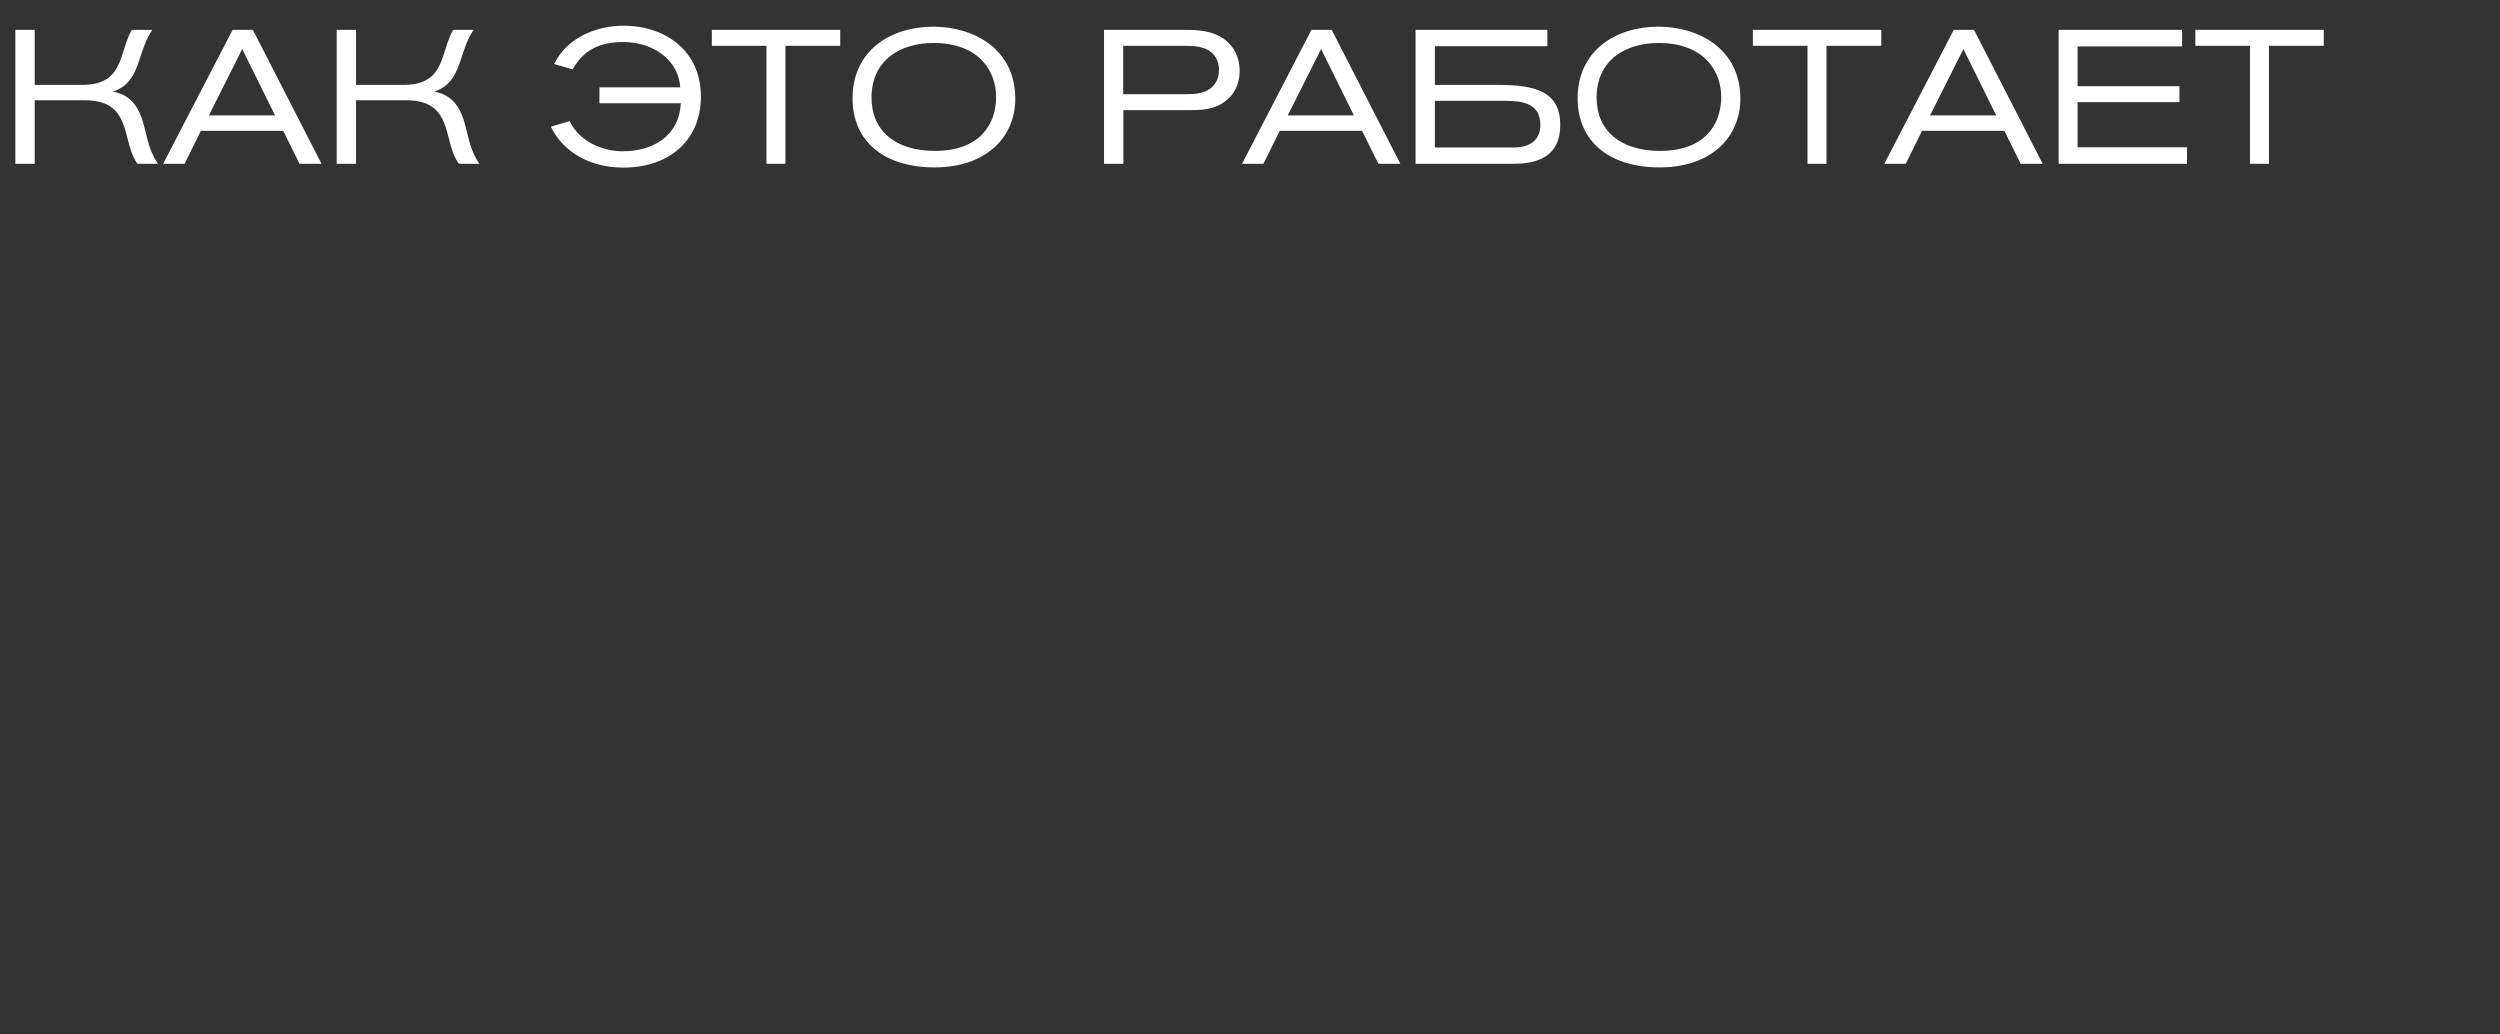 <?xml version="1.0" encoding="UTF-8"?> <svg xmlns="http://www.w3.org/2000/svg" width="290" height="120" viewBox="0 0 290 120" fill="none"><rect x="0" y="0" width="290" height="120" fill="#333333" stroke="none"/><path d="M1.782 3.468H4.026V9.848H9.548C12.826 9.848 13.596 8.154 14.212 6.284C14.498 5.426 14.74 4.436 15.29 3.468H17.666C16.918 4.546 16.566 5.778 16.214 6.812C15.686 8.396 15.092 10.002 13.09 10.618C15.906 11.146 16.456 13.478 16.962 15.612C17.226 16.712 17.534 17.812 18.326 19H15.95C15.026 17.724 14.894 16.118 14.41 14.71C13.86 13.082 12.936 11.63 9.834 11.63H4.026V19H1.782V3.468ZM37.297 19H34.745L32.853 15.172H23.305L21.413 19H18.927L26.979 3.468H29.333L37.297 19ZM31.907 13.39L28.101 5.69L24.229 13.39H31.907ZM39.057 3.468H41.301V9.848H46.823C50.101 9.848 50.871 8.154 51.487 6.284C51.773 5.426 52.015 4.436 52.565 3.468H54.941C54.193 4.546 53.841 5.778 53.489 6.812C52.961 8.396 52.367 10.002 50.365 10.618C53.181 11.146 53.731 13.478 54.237 15.612C54.501 16.712 54.809 17.812 55.601 19H53.225C52.301 17.724 52.169 16.118 51.685 14.71C51.135 13.082 50.211 11.63 47.109 11.63H41.301V19H39.057V3.468ZM69.535 11.982V10.134H78.907C78.731 7.032 75.849 4.876 72.285 4.876C69.953 4.876 67.797 5.558 66.433 8.044L64.277 7.428C65.861 4.194 69.425 2.984 72.307 2.984C77.279 2.984 81.305 5.976 81.305 11.19C81.305 16.338 77.565 19.44 72.329 19.44C67.511 19.44 64.849 16.778 63.903 14.688L66.081 14.05C67.225 16.448 69.909 17.548 72.241 17.548C75.651 17.548 78.775 15.854 78.973 11.982H69.535ZM97.466 5.316H91.108V19H88.908V5.316H82.572V3.468H97.466V5.316ZM117.772 11.454C117.772 15.81 114.516 19.418 108.4 19.418C102.636 19.418 98.896 16.47 98.896 11.41C98.896 5.822 103.362 3.094 108.268 3.094C112.844 3.094 117.772 5.602 117.772 11.454ZM115.55 11.234C115.55 8.418 113.724 4.986 108.268 4.986C104.506 4.986 101.096 6.922 101.096 11.322C101.096 15.172 103.868 17.504 108.444 17.504C113.768 17.504 115.55 14.314 115.55 11.234ZM128.068 19V3.468H137.814C139.2 3.468 141.664 3.622 143.006 5.558C143.534 6.328 143.798 7.274 143.798 8.22C143.798 8.836 143.688 10.574 142.17 11.718C140.828 12.752 139.376 12.774 137.77 12.774H130.312V19H128.068ZM130.29 10.926H137.462C138.672 10.926 139.992 10.882 140.828 9.848C141.07 9.562 141.4 9.012 141.4 8.088C141.4 7.802 141.378 7.076 140.85 6.416C139.97 5.316 138.474 5.316 137.22 5.316H130.29V10.926ZM162.444 19H159.892L158 15.172H148.452L146.56 19H144.074L152.126 3.468H154.48L162.444 19ZM157.054 13.39L153.248 5.69L149.376 13.39H157.054ZM164.204 3.468H179.494V5.36H166.448V9.848H173.752C177.954 9.848 180.99 10.53 180.99 14.49C180.99 18.076 178.504 19 175.512 19H164.204V3.468ZM166.448 11.696V17.108H175.578C177.668 17.108 178.68 16.096 178.68 14.49C178.68 11.982 176.612 11.696 174.588 11.696H166.448ZM201.883 11.454C201.883 15.81 198.627 19.418 192.511 19.418C186.747 19.418 183.007 16.47 183.007 11.41C183.007 5.822 187.473 3.094 192.379 3.094C196.955 3.094 201.883 5.602 201.883 11.454ZM199.661 11.234C199.661 8.418 197.835 4.986 192.379 4.986C188.617 4.986 185.207 6.922 185.207 11.322C185.207 15.172 187.979 17.504 192.555 17.504C197.879 17.504 199.661 14.314 199.661 11.234ZM218.229 5.316H211.871V19H209.671V5.316H203.335V3.468H218.229V5.316ZM236.952 19H234.4L232.508 15.172H222.96L221.068 19H218.582L226.634 3.468H228.988L236.952 19ZM231.562 13.39L227.756 5.69L223.884 13.39H231.562ZM253.694 19H238.8V3.468H253.122V5.382H241V10.002H252.814V11.85H241V17.086H253.694V19ZM269.556 5.316H263.198V19H260.998V5.316H254.662V3.468H269.556V5.316Z" fill="white"></path></svg> 